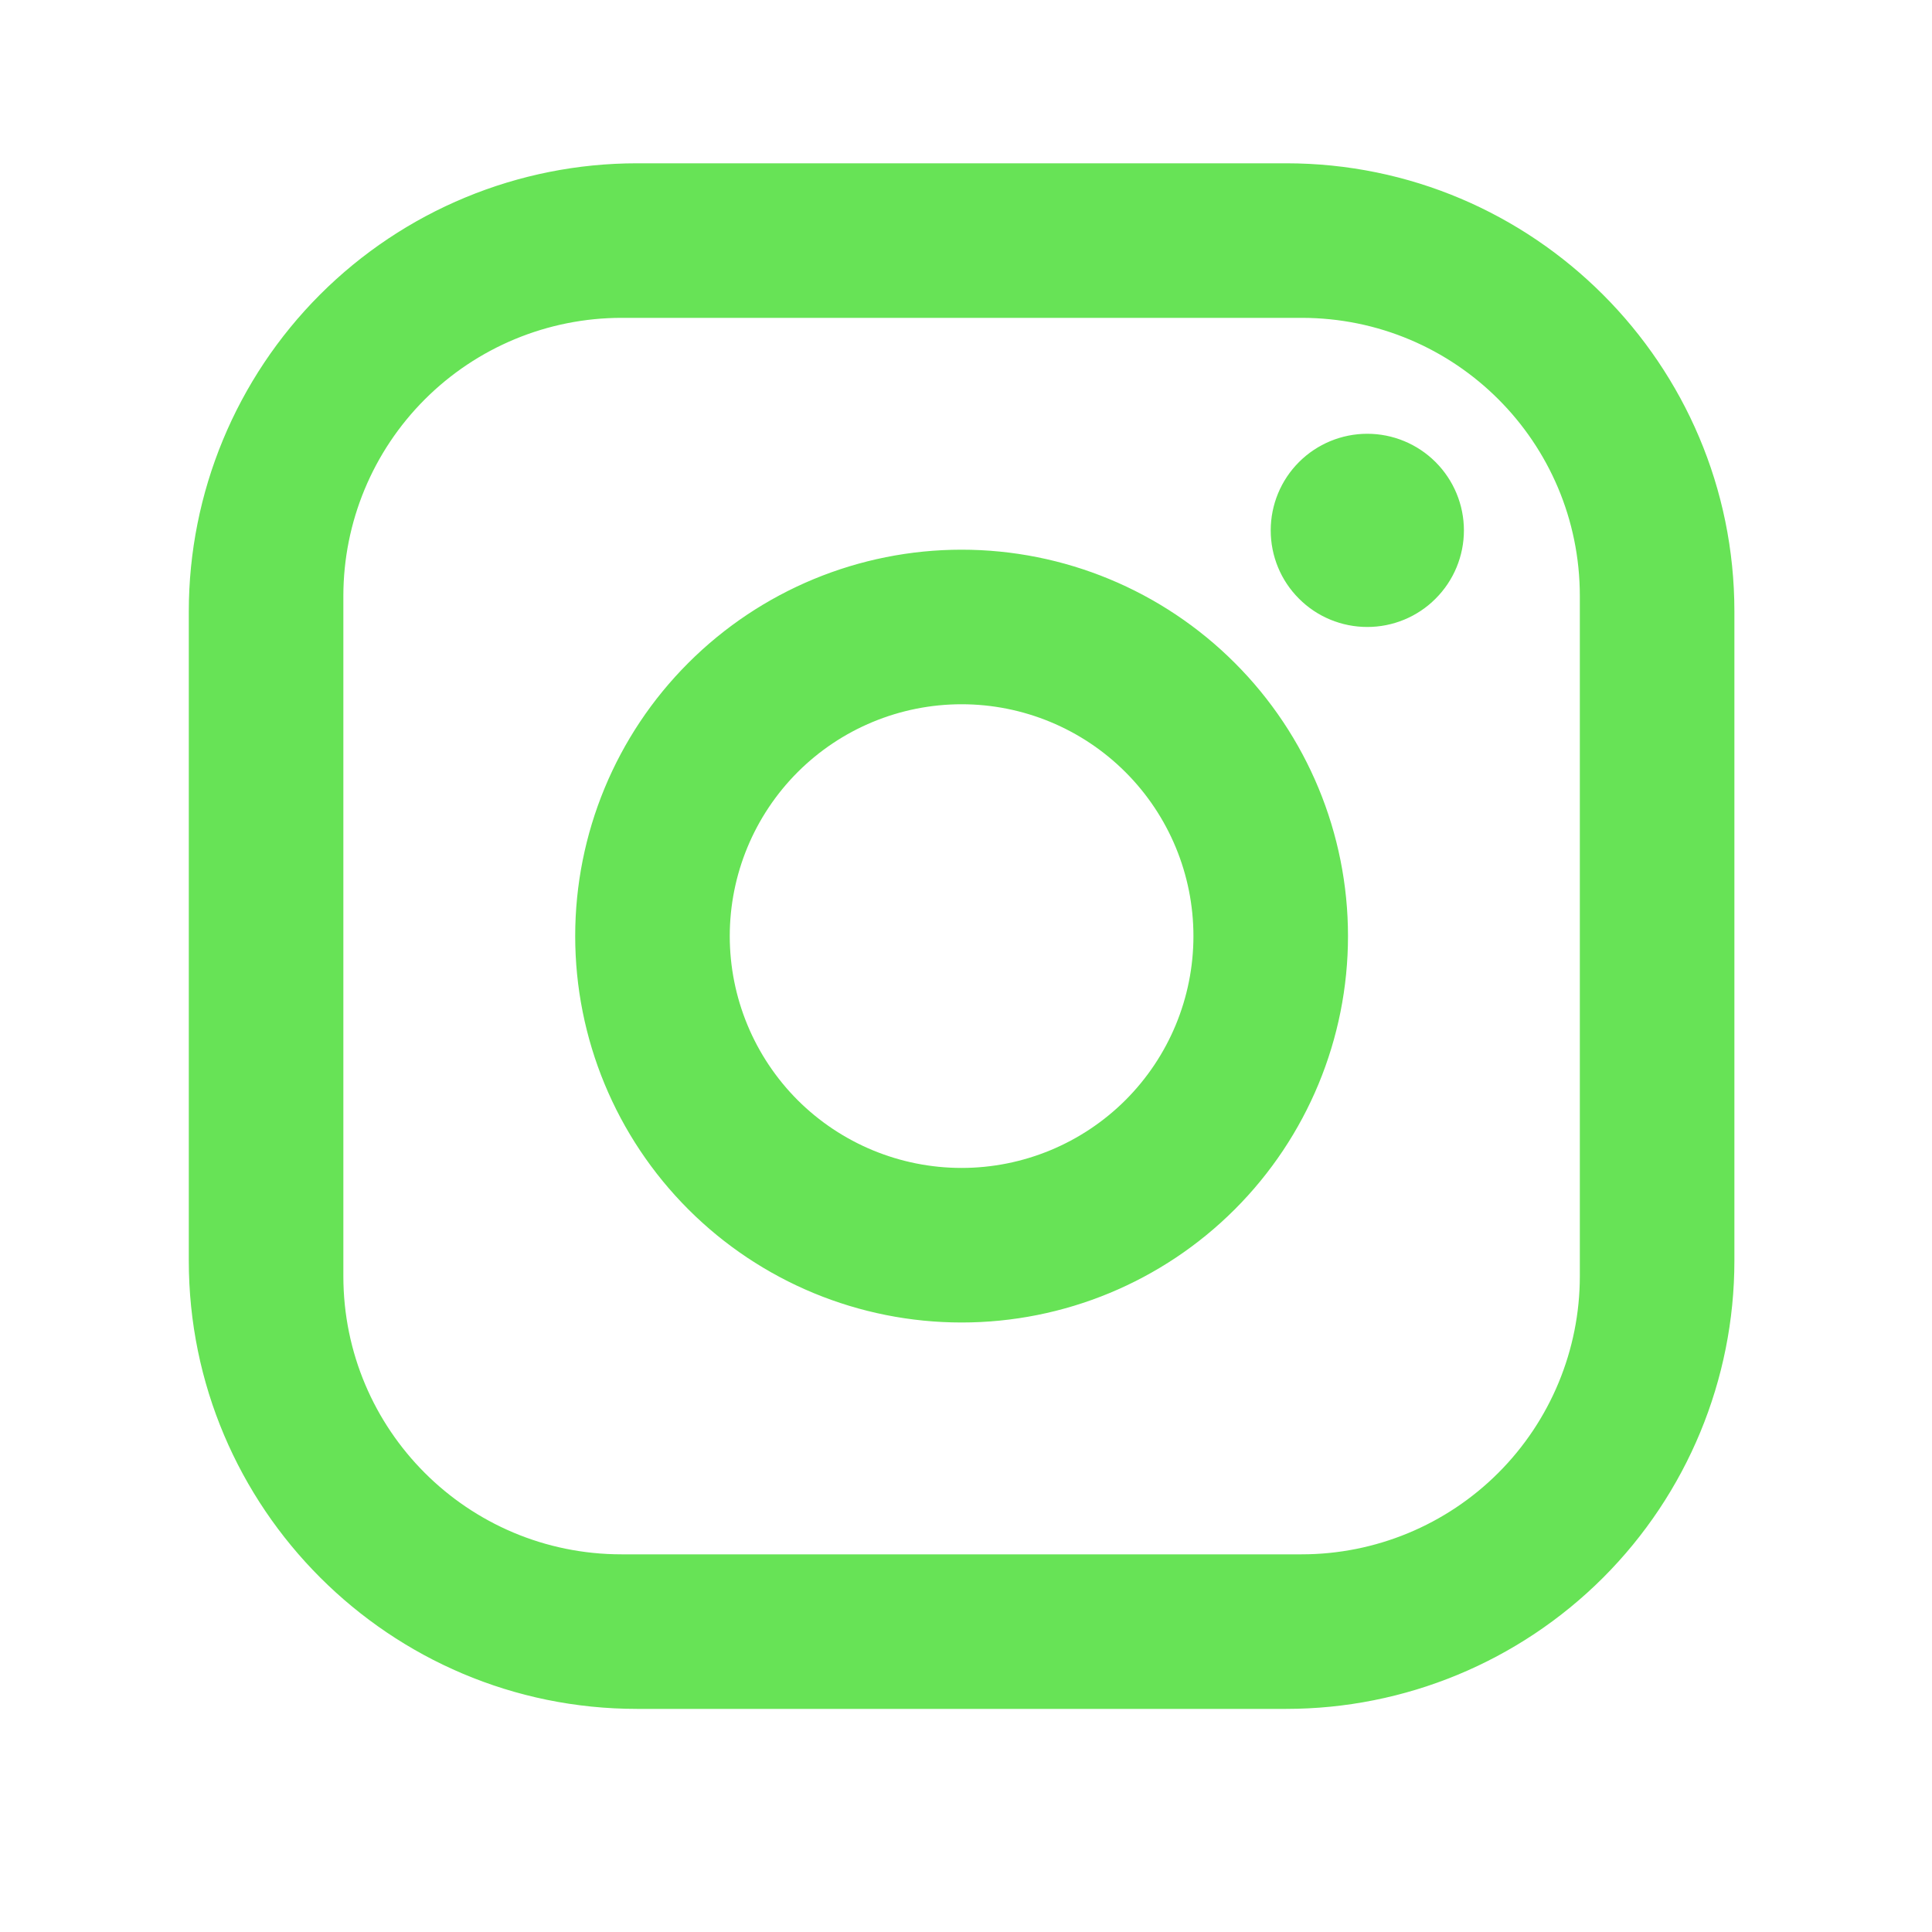 <?xml version="1.0" encoding="UTF-8"?> <svg xmlns="http://www.w3.org/2000/svg" width="25" height="25" viewBox="0 0 25 25" fill="none"> <path d="M8.243 2.113H16.643C19.843 2.113 22.443 4.713 22.443 7.913V16.313C22.443 17.852 21.832 19.327 20.744 20.415C19.656 21.502 18.181 22.113 16.643 22.113H8.243C5.043 22.113 2.443 19.513 2.443 16.313V7.913C2.443 6.375 3.054 4.9 4.141 3.812C5.229 2.724 6.704 2.113 8.243 2.113V2.113ZM8.043 4.113C7.088 4.113 6.172 4.493 5.497 5.168C4.822 5.843 4.443 6.758 4.443 7.713V16.513C4.443 18.503 6.053 20.113 8.043 20.113H16.843C17.797 20.113 18.713 19.734 19.388 19.059C20.063 18.384 20.443 17.468 20.443 16.513V7.713C20.443 5.723 18.833 4.113 16.843 4.113H8.043ZM17.693 5.613C18.024 5.613 18.342 5.745 18.576 5.979C18.811 6.214 18.943 6.532 18.943 6.863C18.943 7.195 18.811 7.513 18.576 7.747C18.342 7.982 18.024 8.113 17.693 8.113C17.361 8.113 17.043 7.982 16.809 7.747C16.574 7.513 16.443 7.195 16.443 6.863C16.443 6.532 16.574 6.214 16.809 5.979C17.043 5.745 17.361 5.613 17.693 5.613ZM12.443 7.113C13.769 7.113 15.04 7.64 15.978 8.578C16.916 9.515 17.443 10.787 17.443 12.113C17.443 13.439 16.916 14.711 15.978 15.649C15.04 16.587 13.769 17.113 12.443 17.113C11.117 17.113 9.845 16.587 8.907 15.649C7.969 14.711 7.443 13.439 7.443 12.113C7.443 10.787 7.969 9.515 8.907 8.578C9.845 7.64 11.117 7.113 12.443 7.113V7.113ZM12.443 9.113C11.647 9.113 10.884 9.429 10.321 9.992C9.759 10.555 9.443 11.318 9.443 12.113C9.443 12.909 9.759 13.672 10.321 14.235C10.884 14.797 11.647 15.113 12.443 15.113C13.238 15.113 14.001 14.797 14.564 14.235C15.127 13.672 15.443 12.909 15.443 12.113C15.443 11.318 15.127 10.555 14.564 9.992C14.001 9.429 13.238 9.113 12.443 9.113Z" fill="#67E356"></path> </svg> 